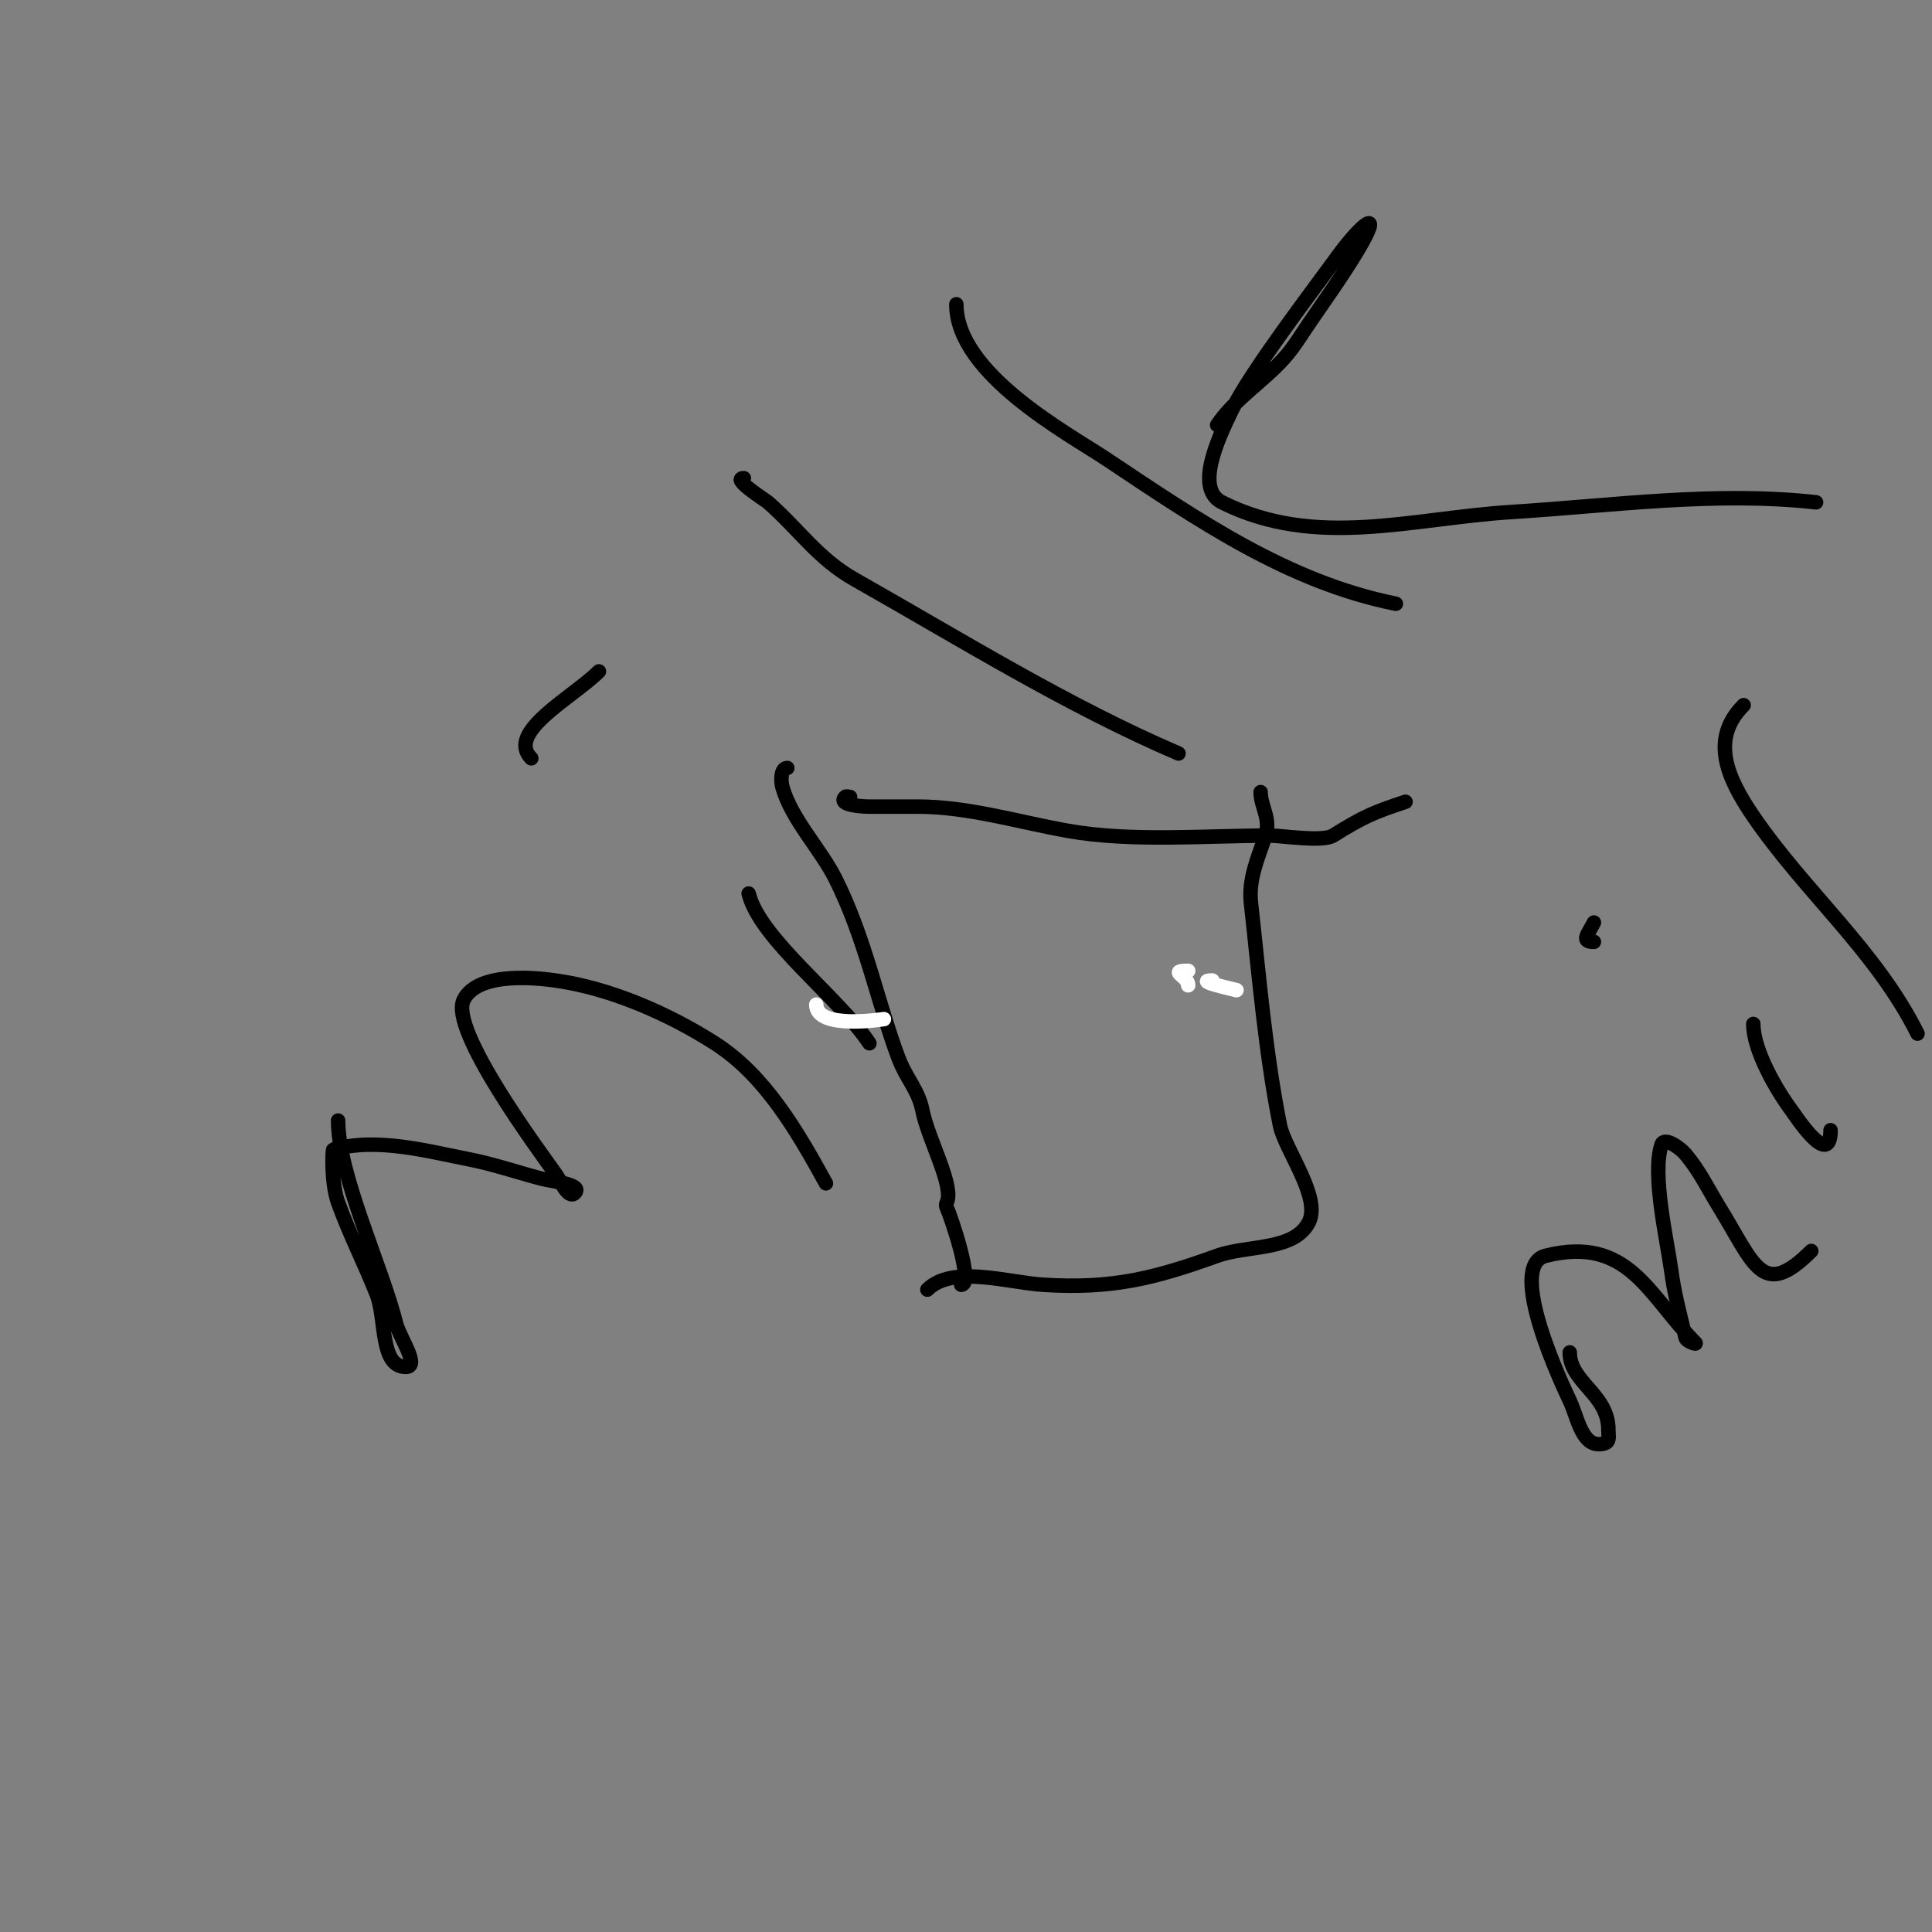 <svg viewBox='0 0 400 400' version='1.1' xmlns='http://www.w3.org/2000/svg' xmlns:xlink='http://www.w3.org/1999/xlink'><rect x="0" y="0" width="400" height="400" fill="#808080" stroke="none"/><g fill='none' stroke='#000000' stroke-width='3' stroke-linecap='round' stroke-linejoin='round'><path d='M163,159c-1.374,0 -1.378,2.679 -1,4c1.915,6.703 7.879,12.758 11,19c6.141,12.283 8.655,25.414 13,37c1.659,4.425 4.109,6.543 5,11c1.187,5.936 6.657,15.686 5,19c-0.149,0.298 -0.149,0.702 0,1c0.701,1.402 5.75,16 3,16'/><path d='M261,164c0,2.994 2.168,5.496 1,9c-1.547,4.642 -3.561,8.948 -3,14c1.693,15.239 3.009,31.044 6,46c0.987,4.934 8.562,14.876 6,20c-3.018,6.037 -12.649,4.714 -19,7c-13.171,4.742 -21.828,6.886 -36,6c-7.288,-0.455 -18.828,-4.172 -24,1'/><path d='M176,165c-0.333,0 -0.764,-0.236 -1,0c-1.841,1.841 4.278,2 5,2c3.333,0 6.667,0 10,0c10.467,0 20.696,3.16 31,5c13.175,2.353 28.555,1 42,1c2.246,0 10.843,1.348 13,0c6.378,-3.986 8.438,-4.813 15,-7'/><path d='M70,232c0,11.146 9.094,30.376 12,42c0.745,2.981 5.073,9 2,9c-5.385,0 -4.026,-9.99 -6,-15c-2.519,-6.394 -5.672,-12.534 -8,-19c-1.498,-4.162 -1.167,-10.952 -1,-11c8.999,-2.571 19.669,0.38 28,2c5.08,0.988 9.996,2.683 15,4c2.455,0.646 8.795,1.205 7,3c-1.333,1.333 -2.913,-2.46 -4,-4c-3.017,-4.274 -22.085,-29.829 -19,-36c3.087,-6.173 16.318,-4.372 19,-4c11.287,1.568 23.366,6.834 33,13c10.392,6.651 17.054,18.189 23,29'/><path d='M155,185c2.365,9.459 18.619,21.428 25,31'/><path d='M110,157c-5.375,-5.375 8.625,-12.625 14,-18'/><path d='M154,99c-2.76,0 4.488,4.552 5,5c6.414,5.613 10.302,11.649 18,16c21.956,12.41 43.985,26.137 67,36'/><path d='M198,63c0,14.387 23.118,26.745 31,32c18.87,12.58 37.589,25.518 60,30'/><path d='M252,88c3.559,-5.339 9.672,-9.095 14,-14c1.897,-2.15 3.385,-4.631 5,-7c3.385,-4.965 6.908,-9.847 10,-15c5.832,-9.721 0.83,-5.641 -4,1c-5.291,7.275 -18.191,24.128 -22,32c-2.774,5.733 -7.696,16.152 -2,19c19.409,9.705 39.093,3.307 60,2c20.97,-1.311 42.118,-4.32 63,-2'/><path d='M325,280c0,6.224 8,8.631 8,16c0,1.584 0.596,3 -2,3c-3.606,0 -4.45,-5.745 -6,-9c-1.498,-3.146 -13.211,-27.947 -5,-30c17.215,-4.304 21.251,8.251 31,18c0.527,0.527 -1.819,-0.277 -2,-1c-1.158,-4.63 -2.369,-9.269 -3,-14c-0.796,-5.971 -4.062,-19.815 -2,-26c0.568,-1.703 3.851,0.621 5,2c2.991,3.589 4.436,6.833 7,11c7.271,11.816 8.858,19.142 19,9'/><path d='M363,212c0,5.495 4.873,13.831 8,18c0.604,0.806 8,12.272 8,4'/><path d='M330,195c-2.86,0 -1.204,-1.592 0,-4'/><path d='M361,146c-6.895,6.895 -3.605,14.808 2,23c10.844,15.849 25.405,27.81 34,45'/></g>
<g fill='none' stroke='#ffffff' stroke-width='3' stroke-linecap='round' stroke-linejoin='round'><path d='M169,208c0,5.254 13.893,3 14,3'/><path d='M246,201c-4.289,0 0,1.005 0,3'/><path d='M251,203c-4.063,0 4.494,1.831 5,2'/><path d='M32,332'/></g>
</svg>